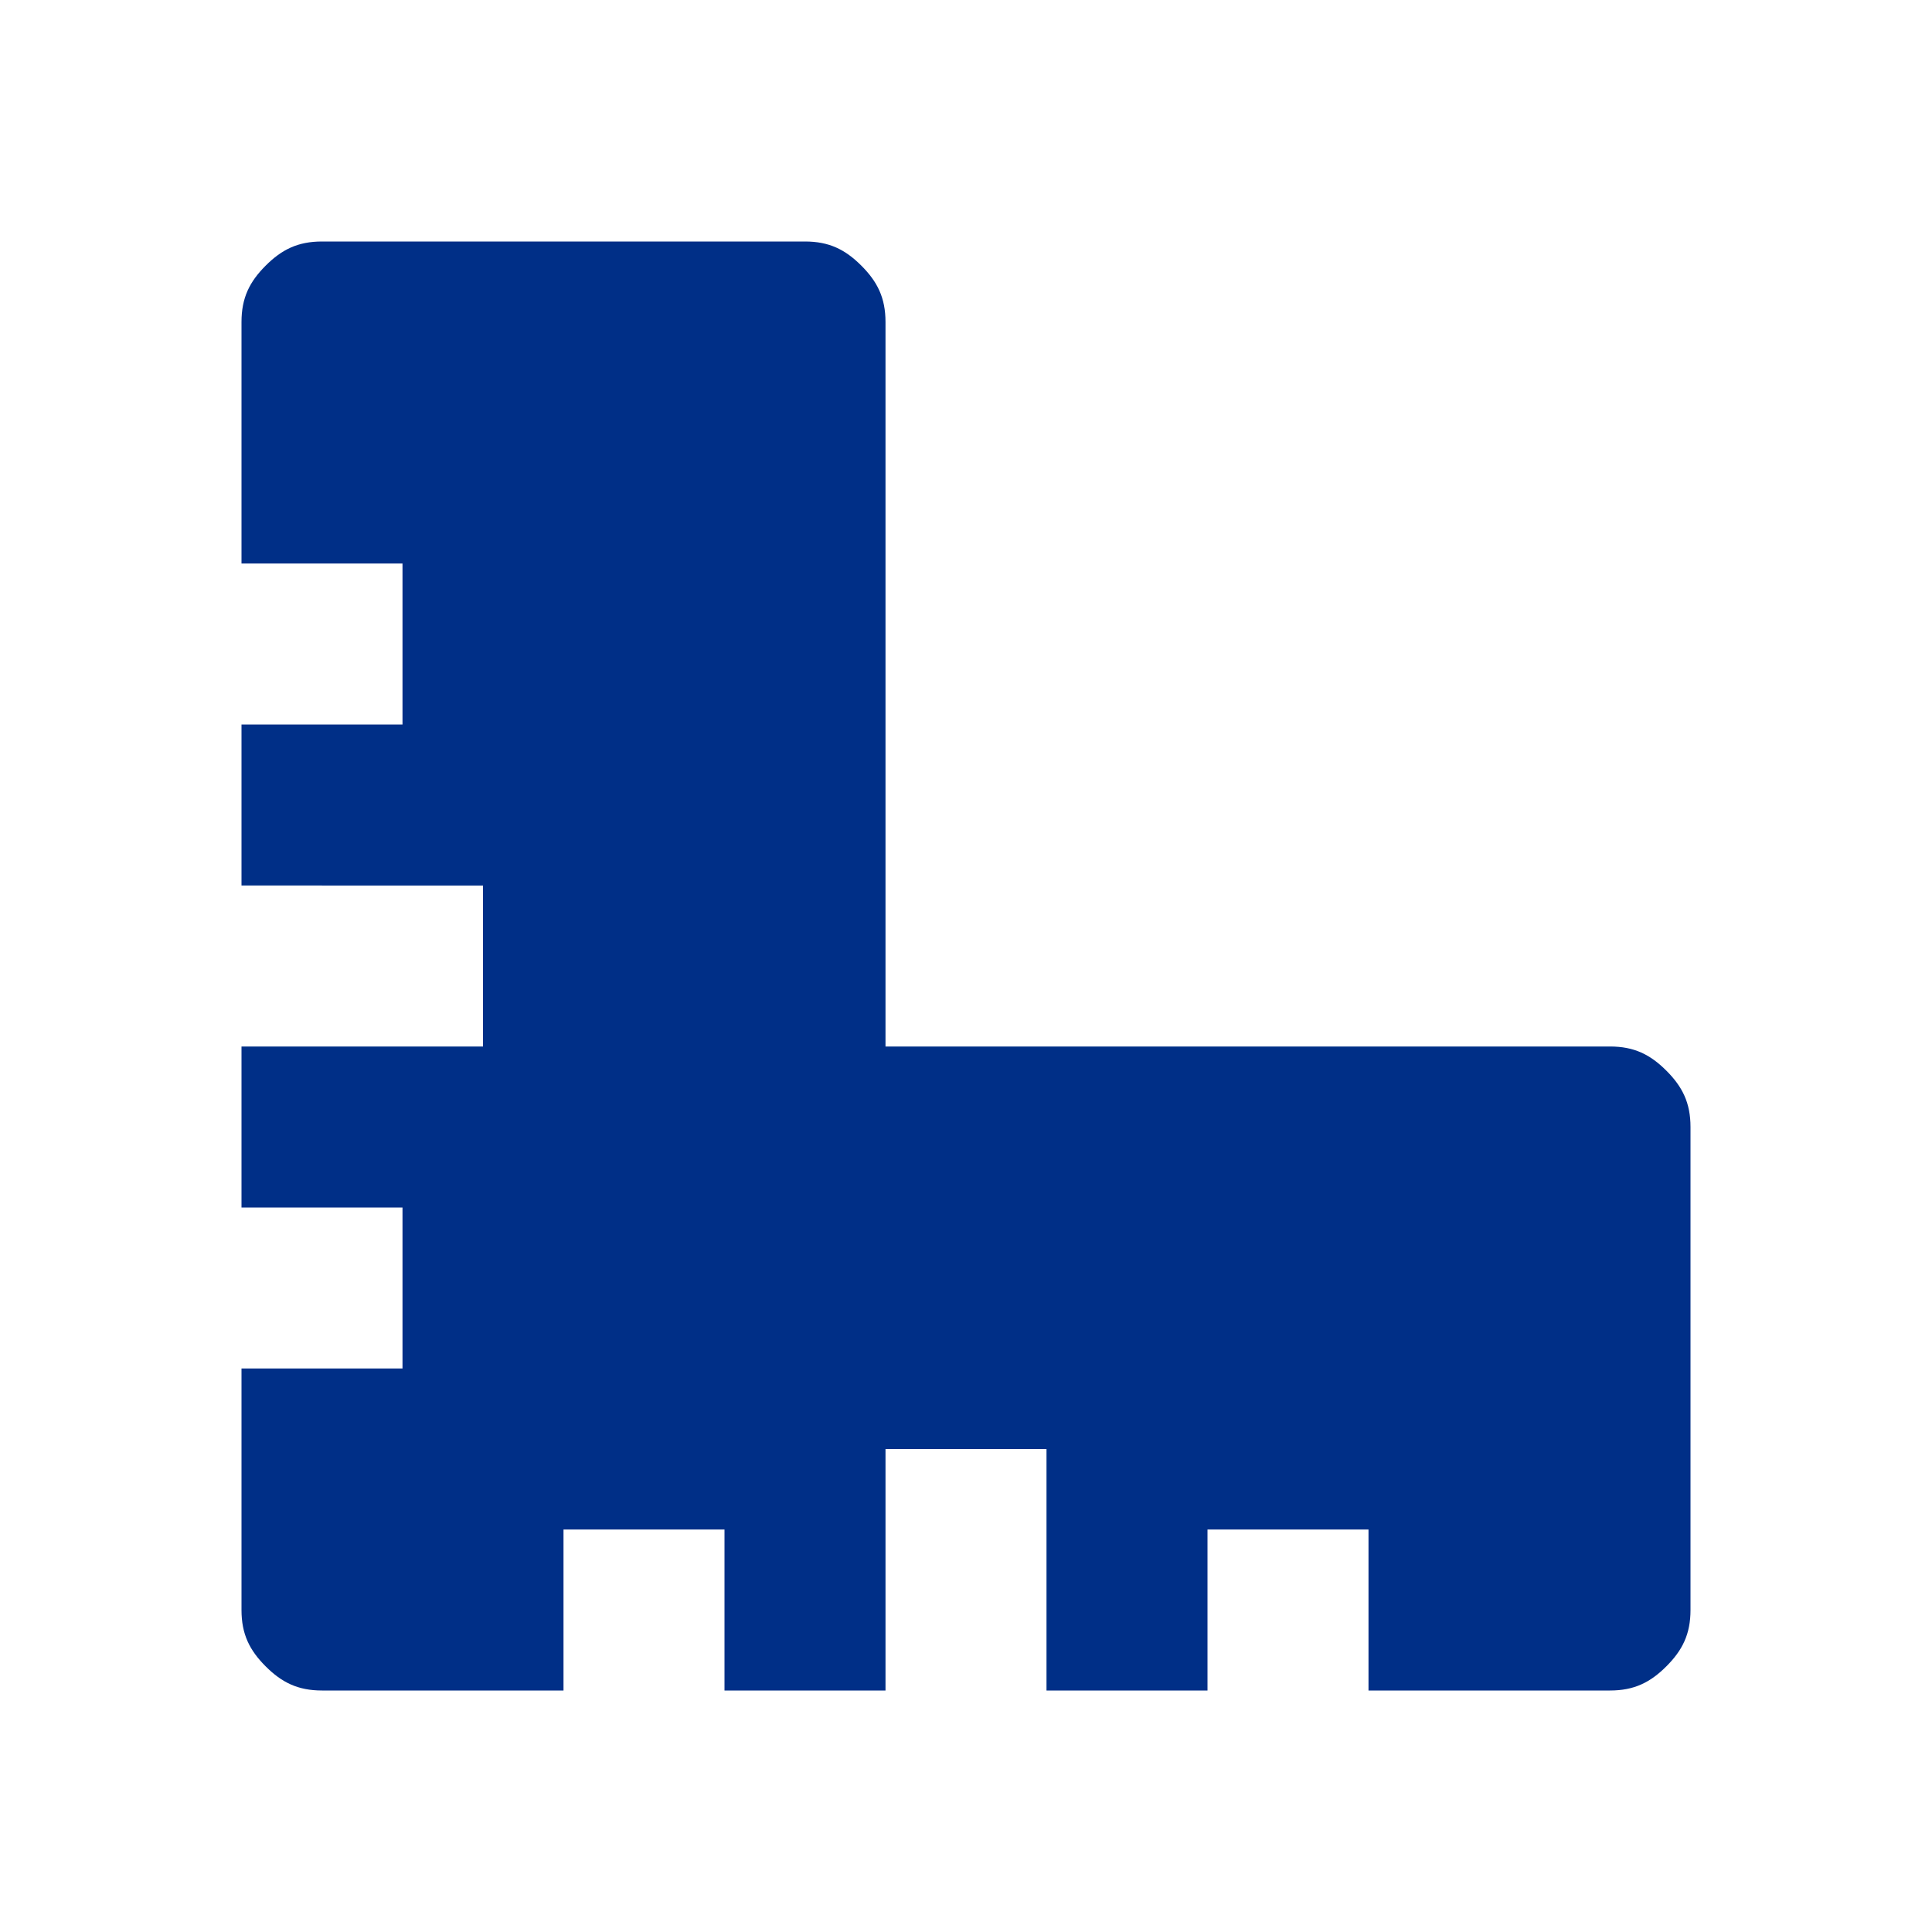 <?xml version="1.0" encoding="utf-8"?>
<!-- Generator: Adobe Illustrator 27.2.0, SVG Export Plug-In . SVG Version: 6.00 Build 0)  -->
<svg version="1.1" id="Layer_1" xmlns="http://www.w3.org/2000/svg" xmlns:xlink="http://www.w3.org/1999/xlink" x="0px" y="0px"
	 viewBox="0 0 24 24" style="enable-background:new 0 0 24 24;" xml:space="preserve">
<style type="text/css">
	.st0{clip-path:url(#SVGID_00000016768913957086142120000017060592295776397697_);}
	.st1{fill:#002F87;}
</style>
<g>
	<g>
		<defs>
			<rect id="SVGID_1_" width="24" height="24"/>
		</defs>
		<clipPath id="SVGID_00000111896518572094392360000012322337943263466398_">
			<use xlink:href="#SVGID_1_"  style="overflow:visible;"/>
		</clipPath>
		<g style="clip-path:url(#SVGID_00000111896518572094392360000012322337943263466398_);">
			<path class="st1" d="M15,21h-2v-3h-2v3H9v-2H7v2H4c-0.3,0-0.5-0.1-0.7-0.3C3.1,20.5,3,20.3,3,20v-3h2v-2H3v-2h3v-2H3V9h2V7H3V4
				c0-0.3,0.1-0.5,0.3-0.7C3.5,3.1,3.7,3,4,3h6c0.3,0,0.5,0.1,0.7,0.3C10.9,3.5,11,3.7,11,4v9h9c0.3,0,0.5,0.1,0.7,0.3
				c0.2,0.2,0.3,0.4,0.3,0.7v6c0,0.3-0.1,0.5-0.3,0.7C20.5,20.9,20.3,21,20,21h-3v-2h-2V21z"/>
		</g>
	</g>
</g>
</svg>
